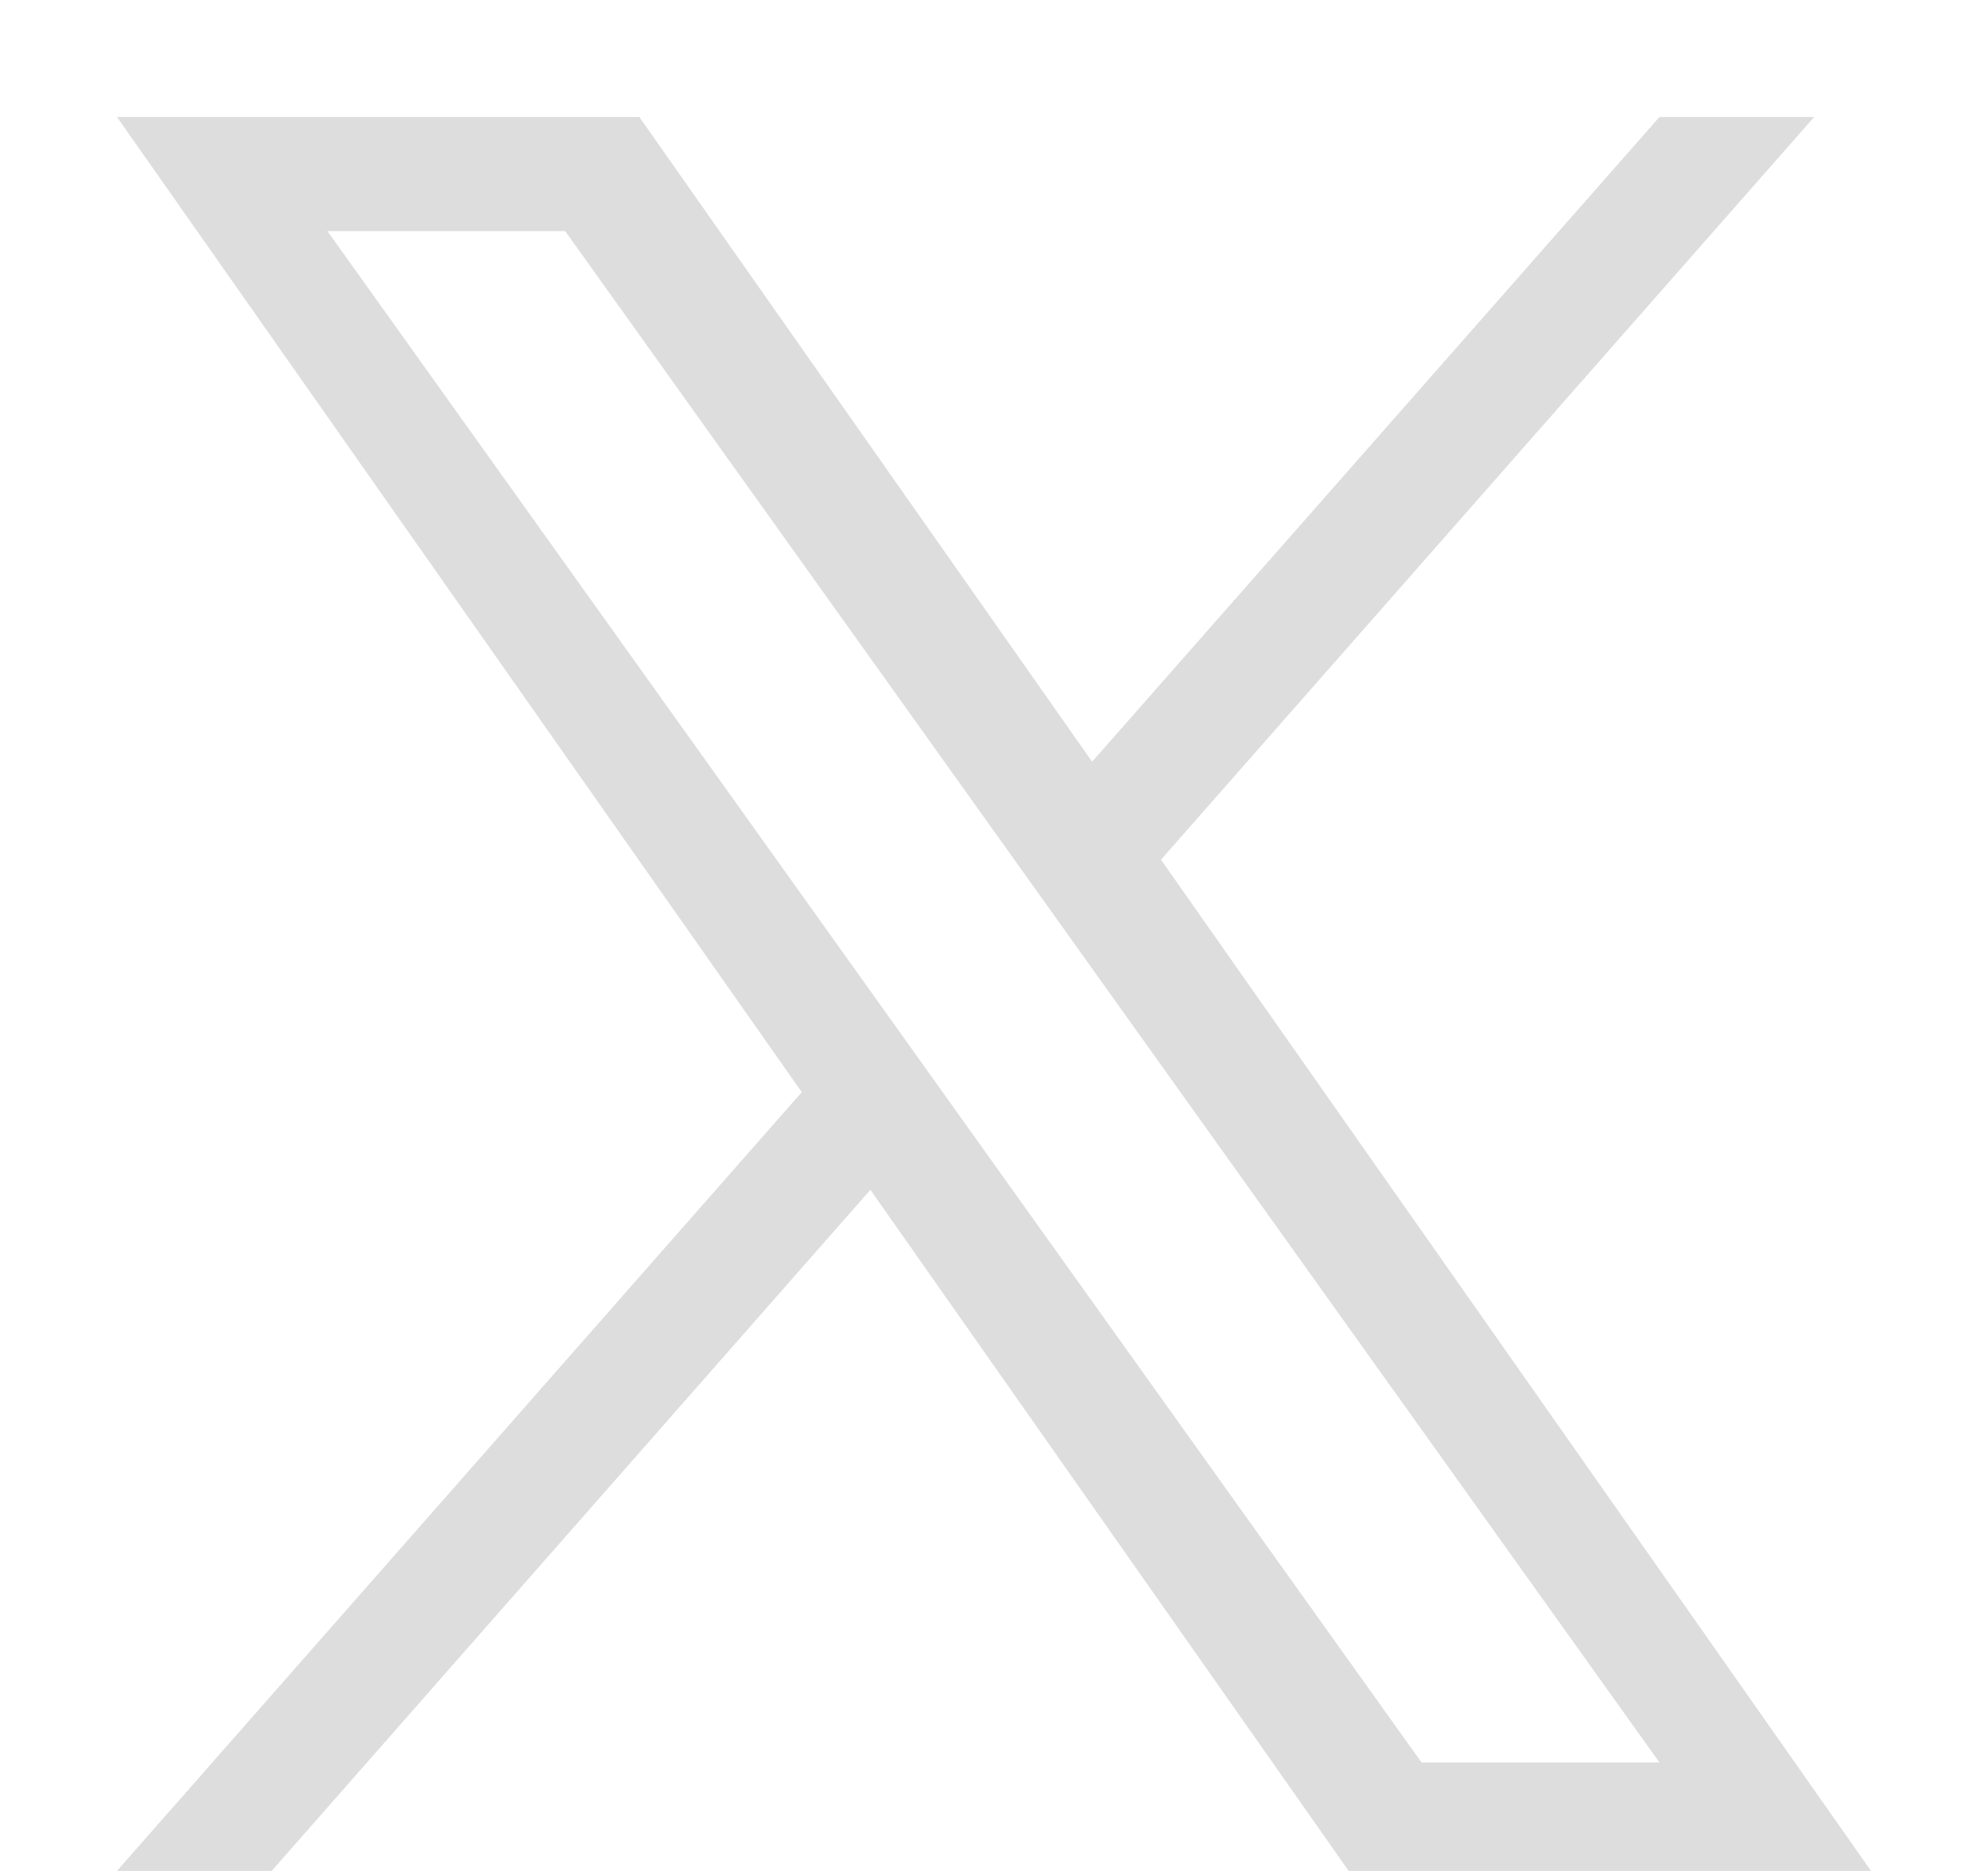 <svg width="17" height="16" viewBox="0 0 17 16" fill="none" xmlns="http://www.w3.org/2000/svg">
<g opacity="0.339">
<path d="M9.928 7.352L15.514 1H14.191L9.339 6.514L5.467 1H1L6.856 9.34L1 16H2.323L7.443 10.175L11.533 16H16M2.8 1.976H4.833L14.19 15.072H12.156" fill="#9B9B9B"/>
</g>
</svg>
